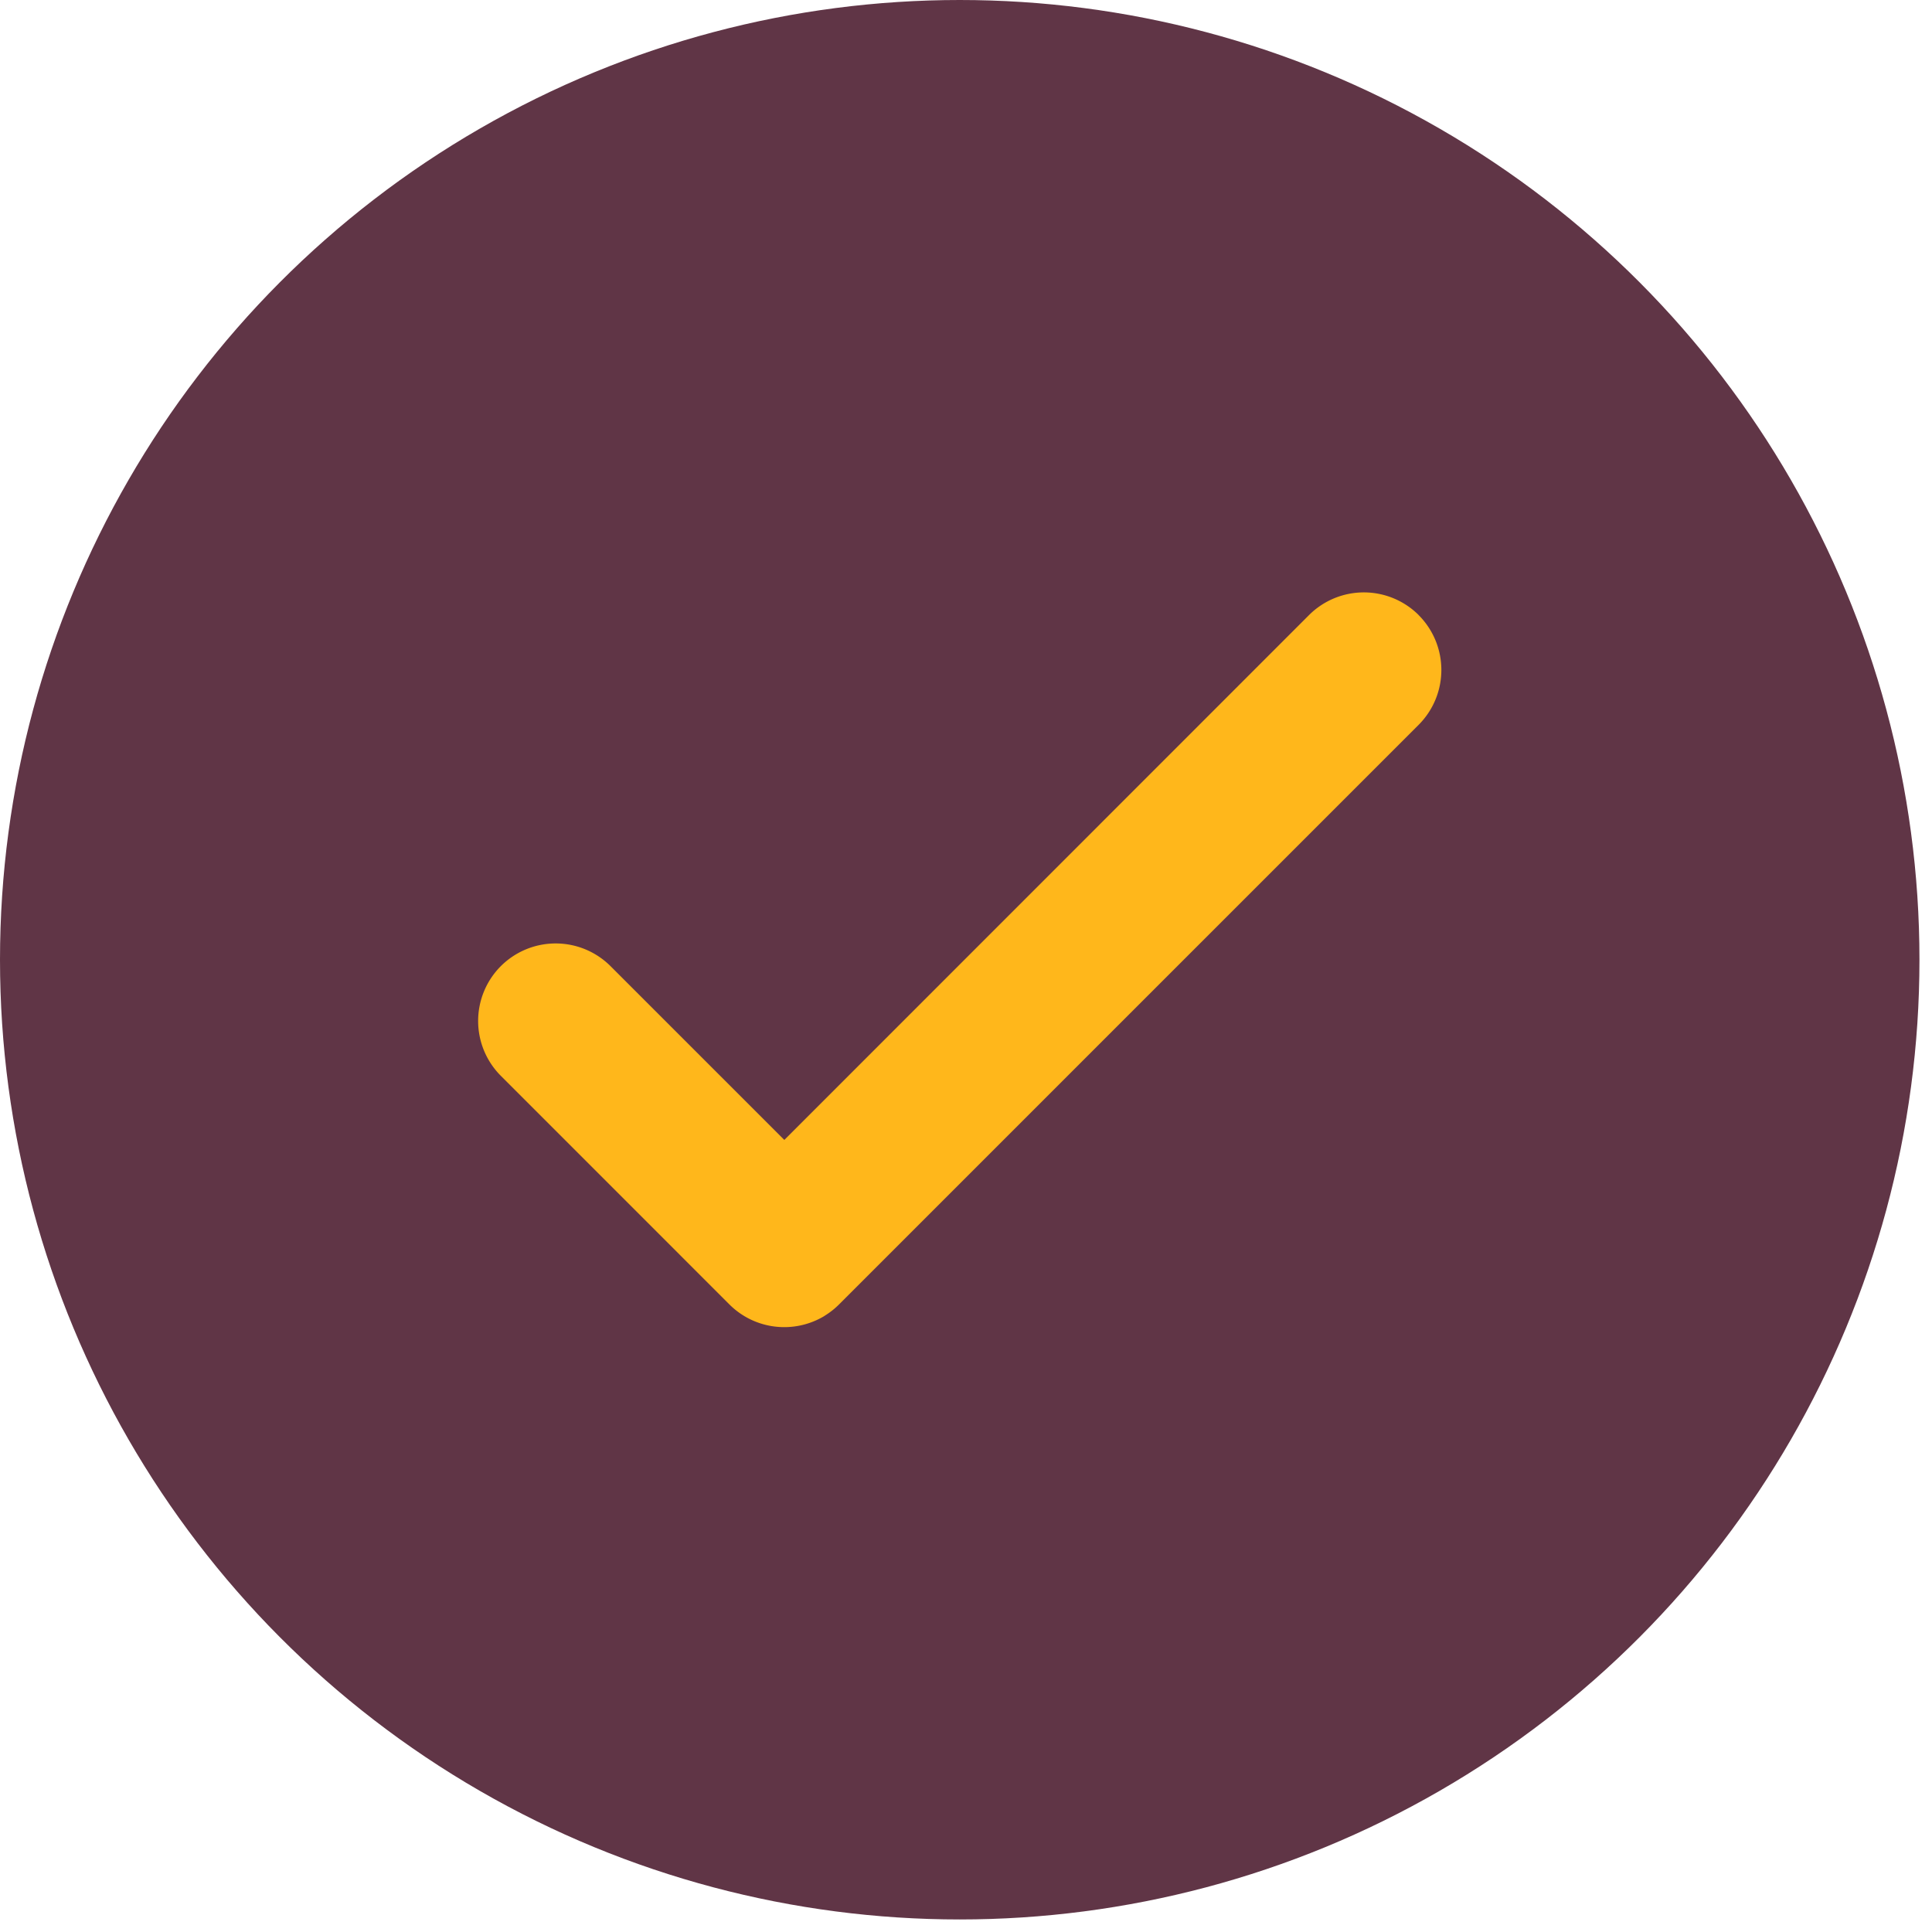 <svg xmlns="http://www.w3.org/2000/svg" xmlns:v="https://vecta.io/nano" width="57" height="57" viewBox="0 0 57 57" fill="none"><circle cx="28.315" cy="28.315" r="28.315" fill="#603546"></circle><path d="M41.856 18.147a2.29 2.29 0 0 0-3.236 0l-15.48 15.485-5.128-5.128a2.29 2.29 0 0 0-3.236 0 2.29 2.29 0 0 0 0 3.236l6.743 6.744c.738.738 1.881.883 2.781.355l.094-.061a2.26 2.26 0 0 0 .361-.294l17.1-17.1a2.29 2.29 0 0 0 0-3.236z" fill="#ffb71b"></path></svg>